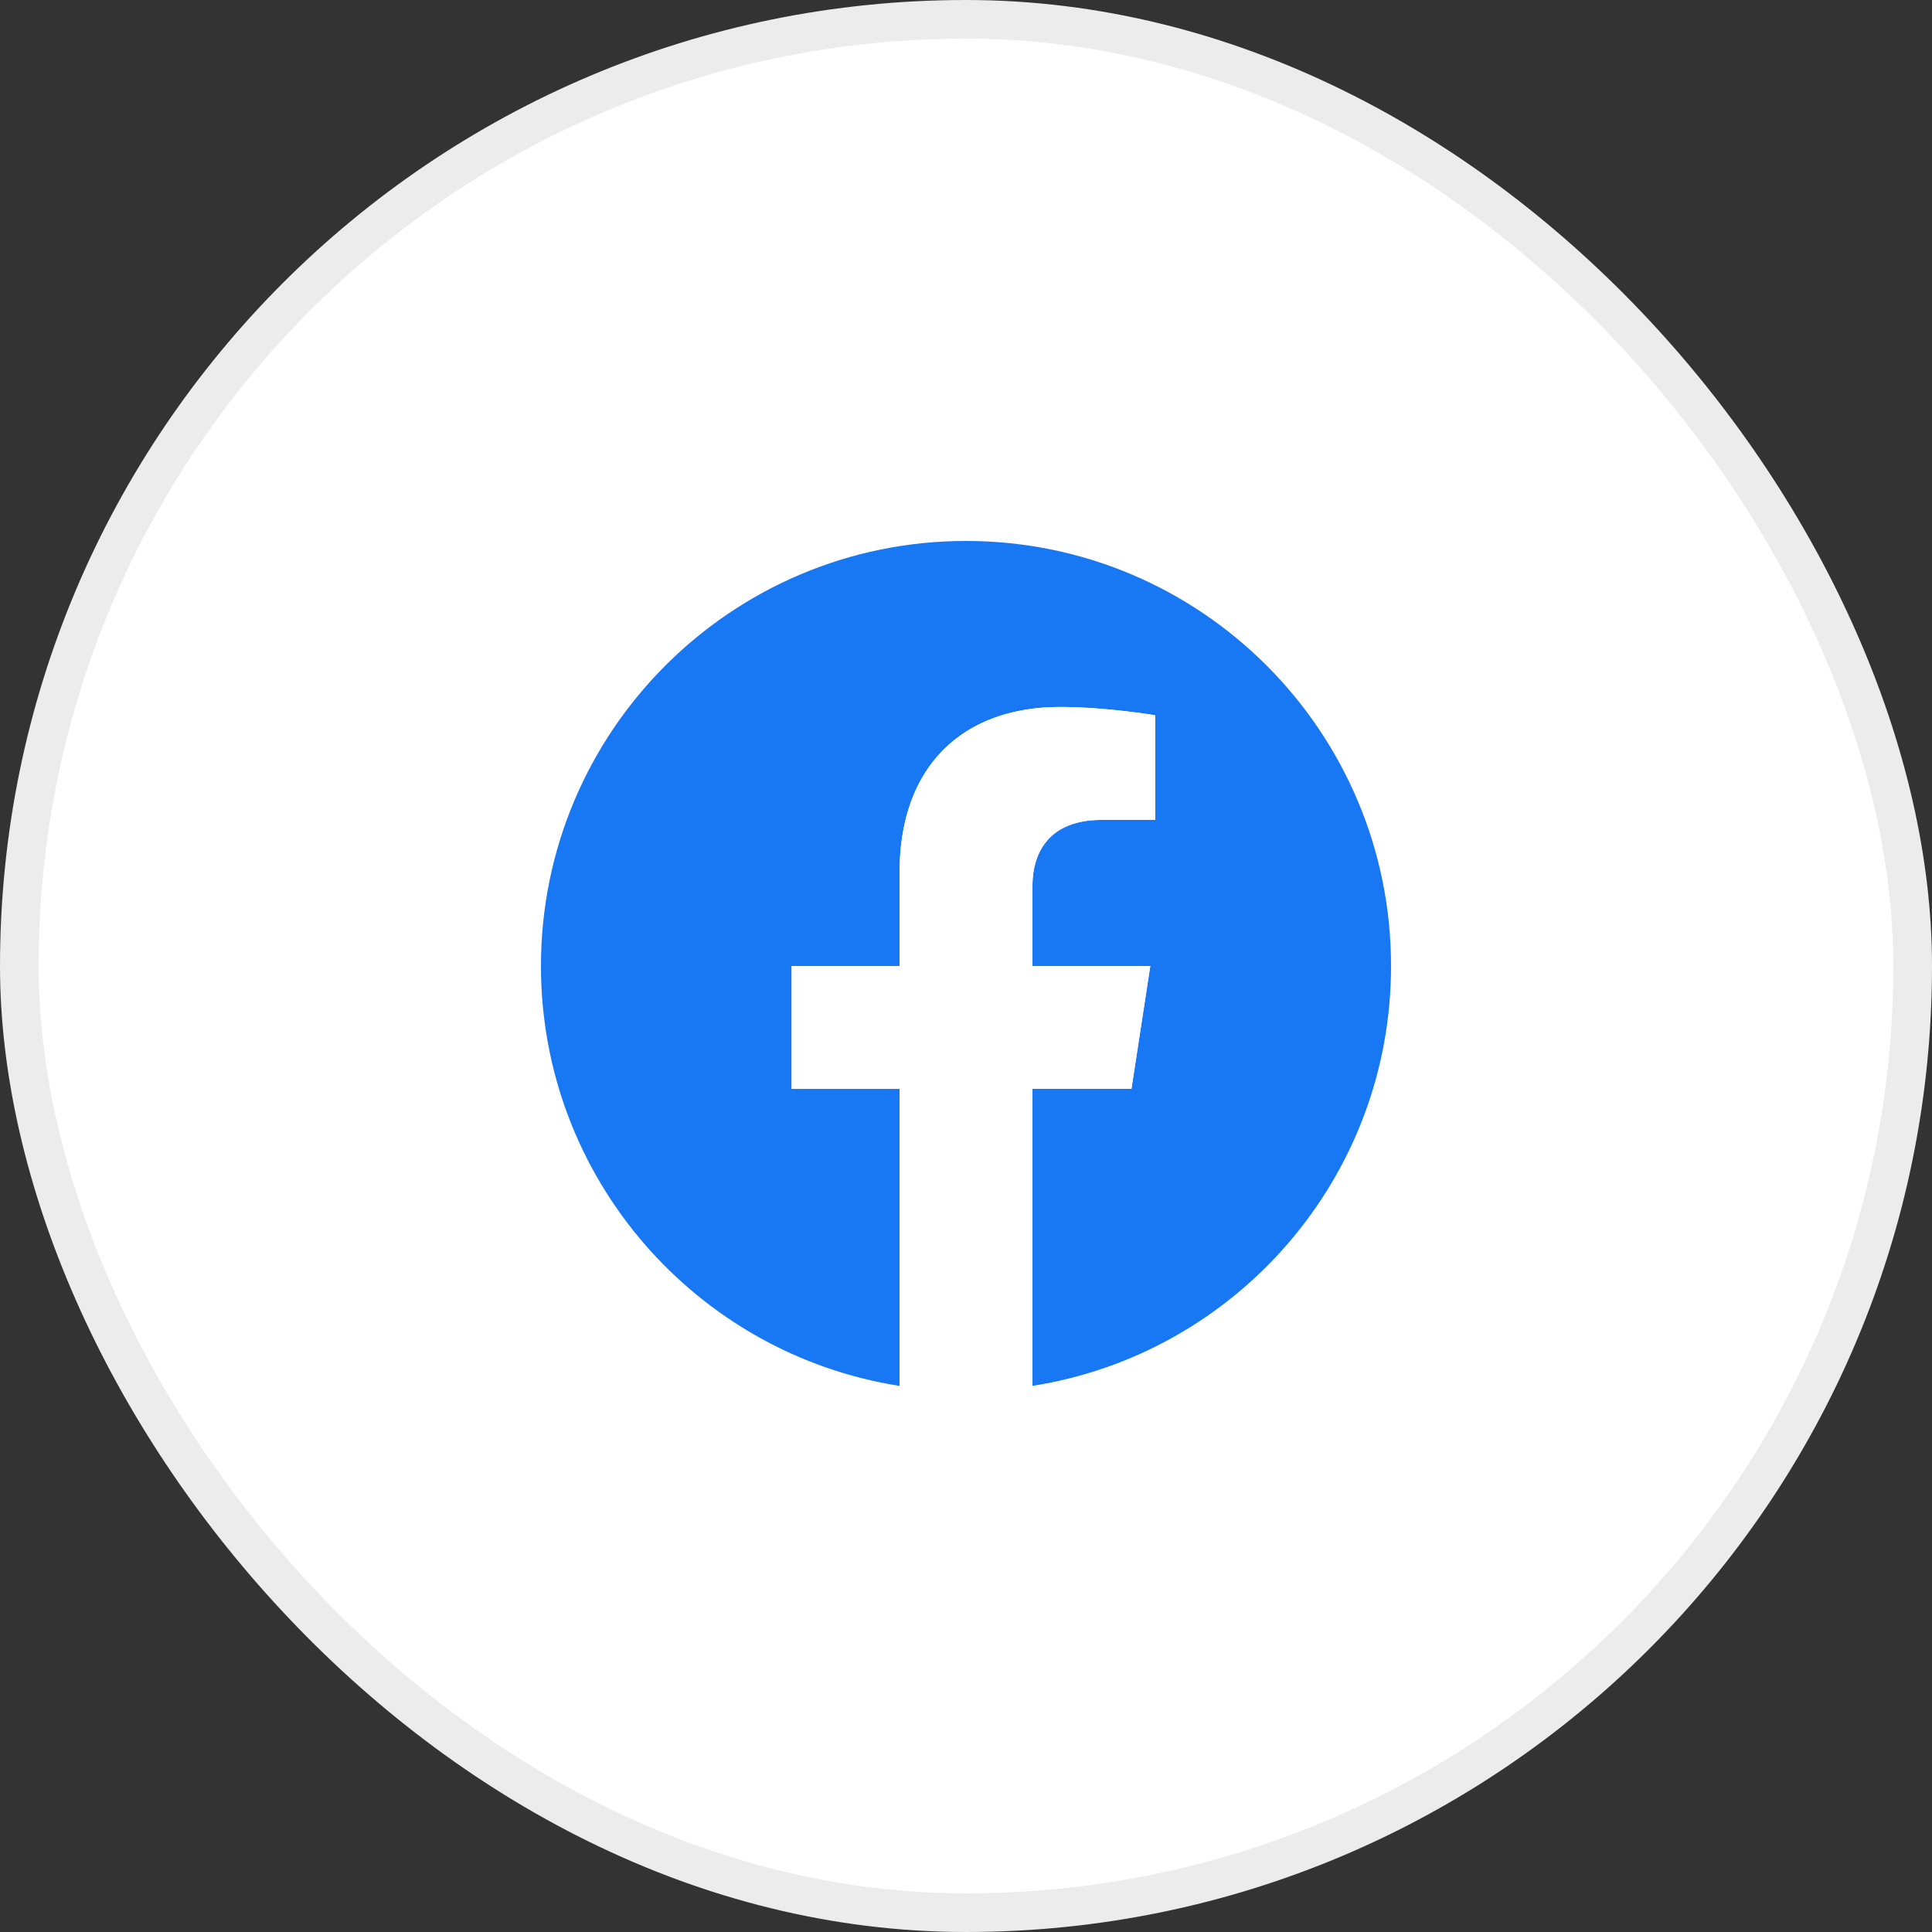 <svg width="50" height="50" fill="none" xmlns="http://www.w3.org/2000/svg"><rect width="100%" height="100%" fill="#333333" stroke="none"/><rect x=".5" y=".5" width="49" height="49" rx="24.5" fill="#fff"/><rect x=".5" y=".5" width="49" height="49" rx="24.5" stroke="#ECECEC"/><g clip-path="url(#a)"><path d="M36 25c0-6.074-4.925-11-11-11s-11 4.926-11 11c0 5.491 4.023 10.042 9.281 10.867v-7.686h-2.793V25h2.793v-2.424c0-2.757 1.643-4.28 4.155-4.28 1.204 0 2.462.215 2.462.215v2.708h-1.387c-1.366 0-1.792.848-1.792 1.717v2.064h3.05l-.487 3.18h-2.563v7.686C31.977 35.042 36 30.491 36 25.001Z" fill="#1877F2"/><path d="M29.282 28.18 29.77 25h-3.051v-2.063c0-.87.426-1.718 1.792-1.718h1.387v-2.707s-1.258-.215-2.462-.215c-2.512 0-4.155 1.523-4.155 4.28V25h-2.793v3.18h2.793v7.686a11.09 11.09 0 0 0 3.438 0V28.18h2.563Z" fill="#fff"/></g><defs><clipPath id="a"><path fill="#fff" transform="translate(14 14)" d="M0 0h22v22H0z"/></clipPath></defs></svg>